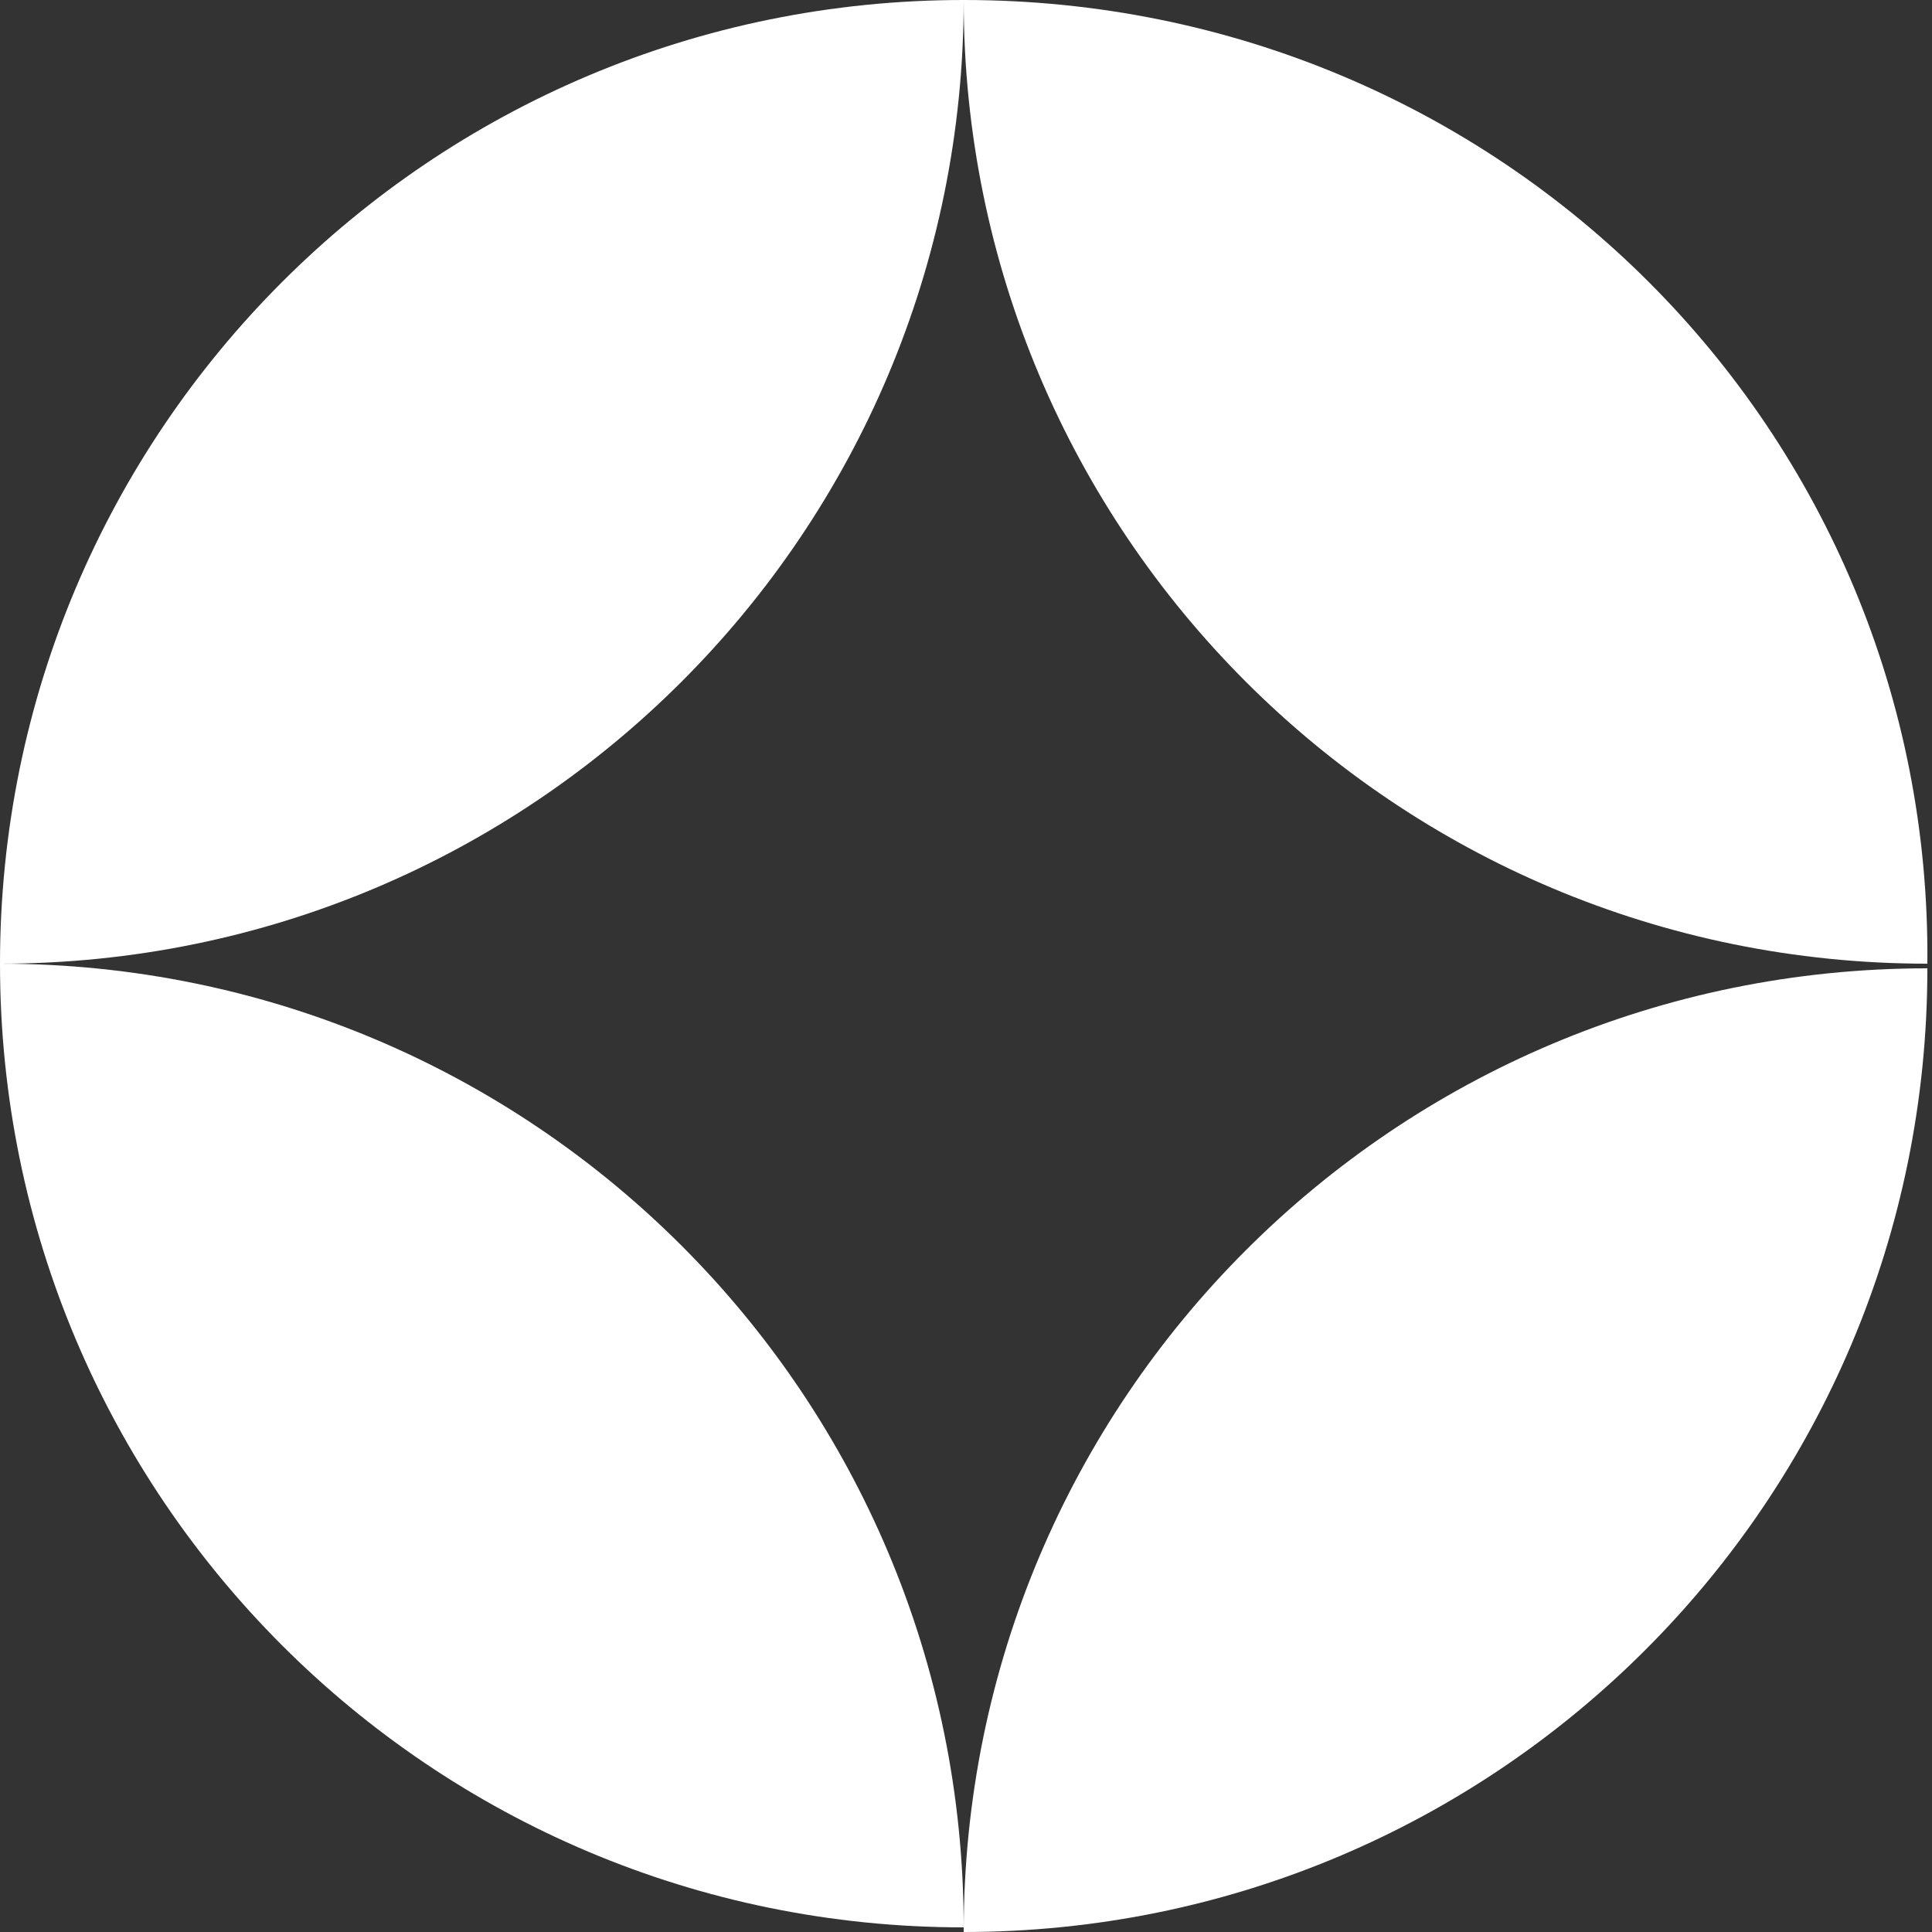 <?xml version="1.0" encoding="UTF-8"?>
<svg id="Warstwa_1" xmlns="http://www.w3.org/2000/svg" version="1.1" viewBox="0 0 41.7 41.7">
  <rect x="0" y="0" width="41.7" height="41.7" fill="#333333" stroke="none"/>
  <!-- Generator: Adobe Illustrator 29.2.1, SVG Export Plug-In . SVG Version: 2.1.0 Build 116)  -->
  <defs>
    <style>
      .st0 {
        fill: #fff;
      }
    </style>
  </defs>
  <path class="st0" d="M20.8,41.7c11.5,0,20.8-9.3,20.8-20.8-11.5,0-20.8,9.3-20.8,20.8Z"/>
  <path class="st0" d="M0,20.8c0,11.5,9.3,20.8,20.8,20.8,0-11.5-9.3-20.8-20.8-20.8Z"/>
  <path class="st0" d="M20.8,0c0,11.5,9.3,20.8,20.8,20.8.1-11.5-9.2-20.8-20.8-20.8Z"/>
  <path class="st0" d="M0,20.8c11.5,0,20.8-9.3,20.8-20.8C9.3,0,0,9.3,0,20.8Z"/>
</svg>